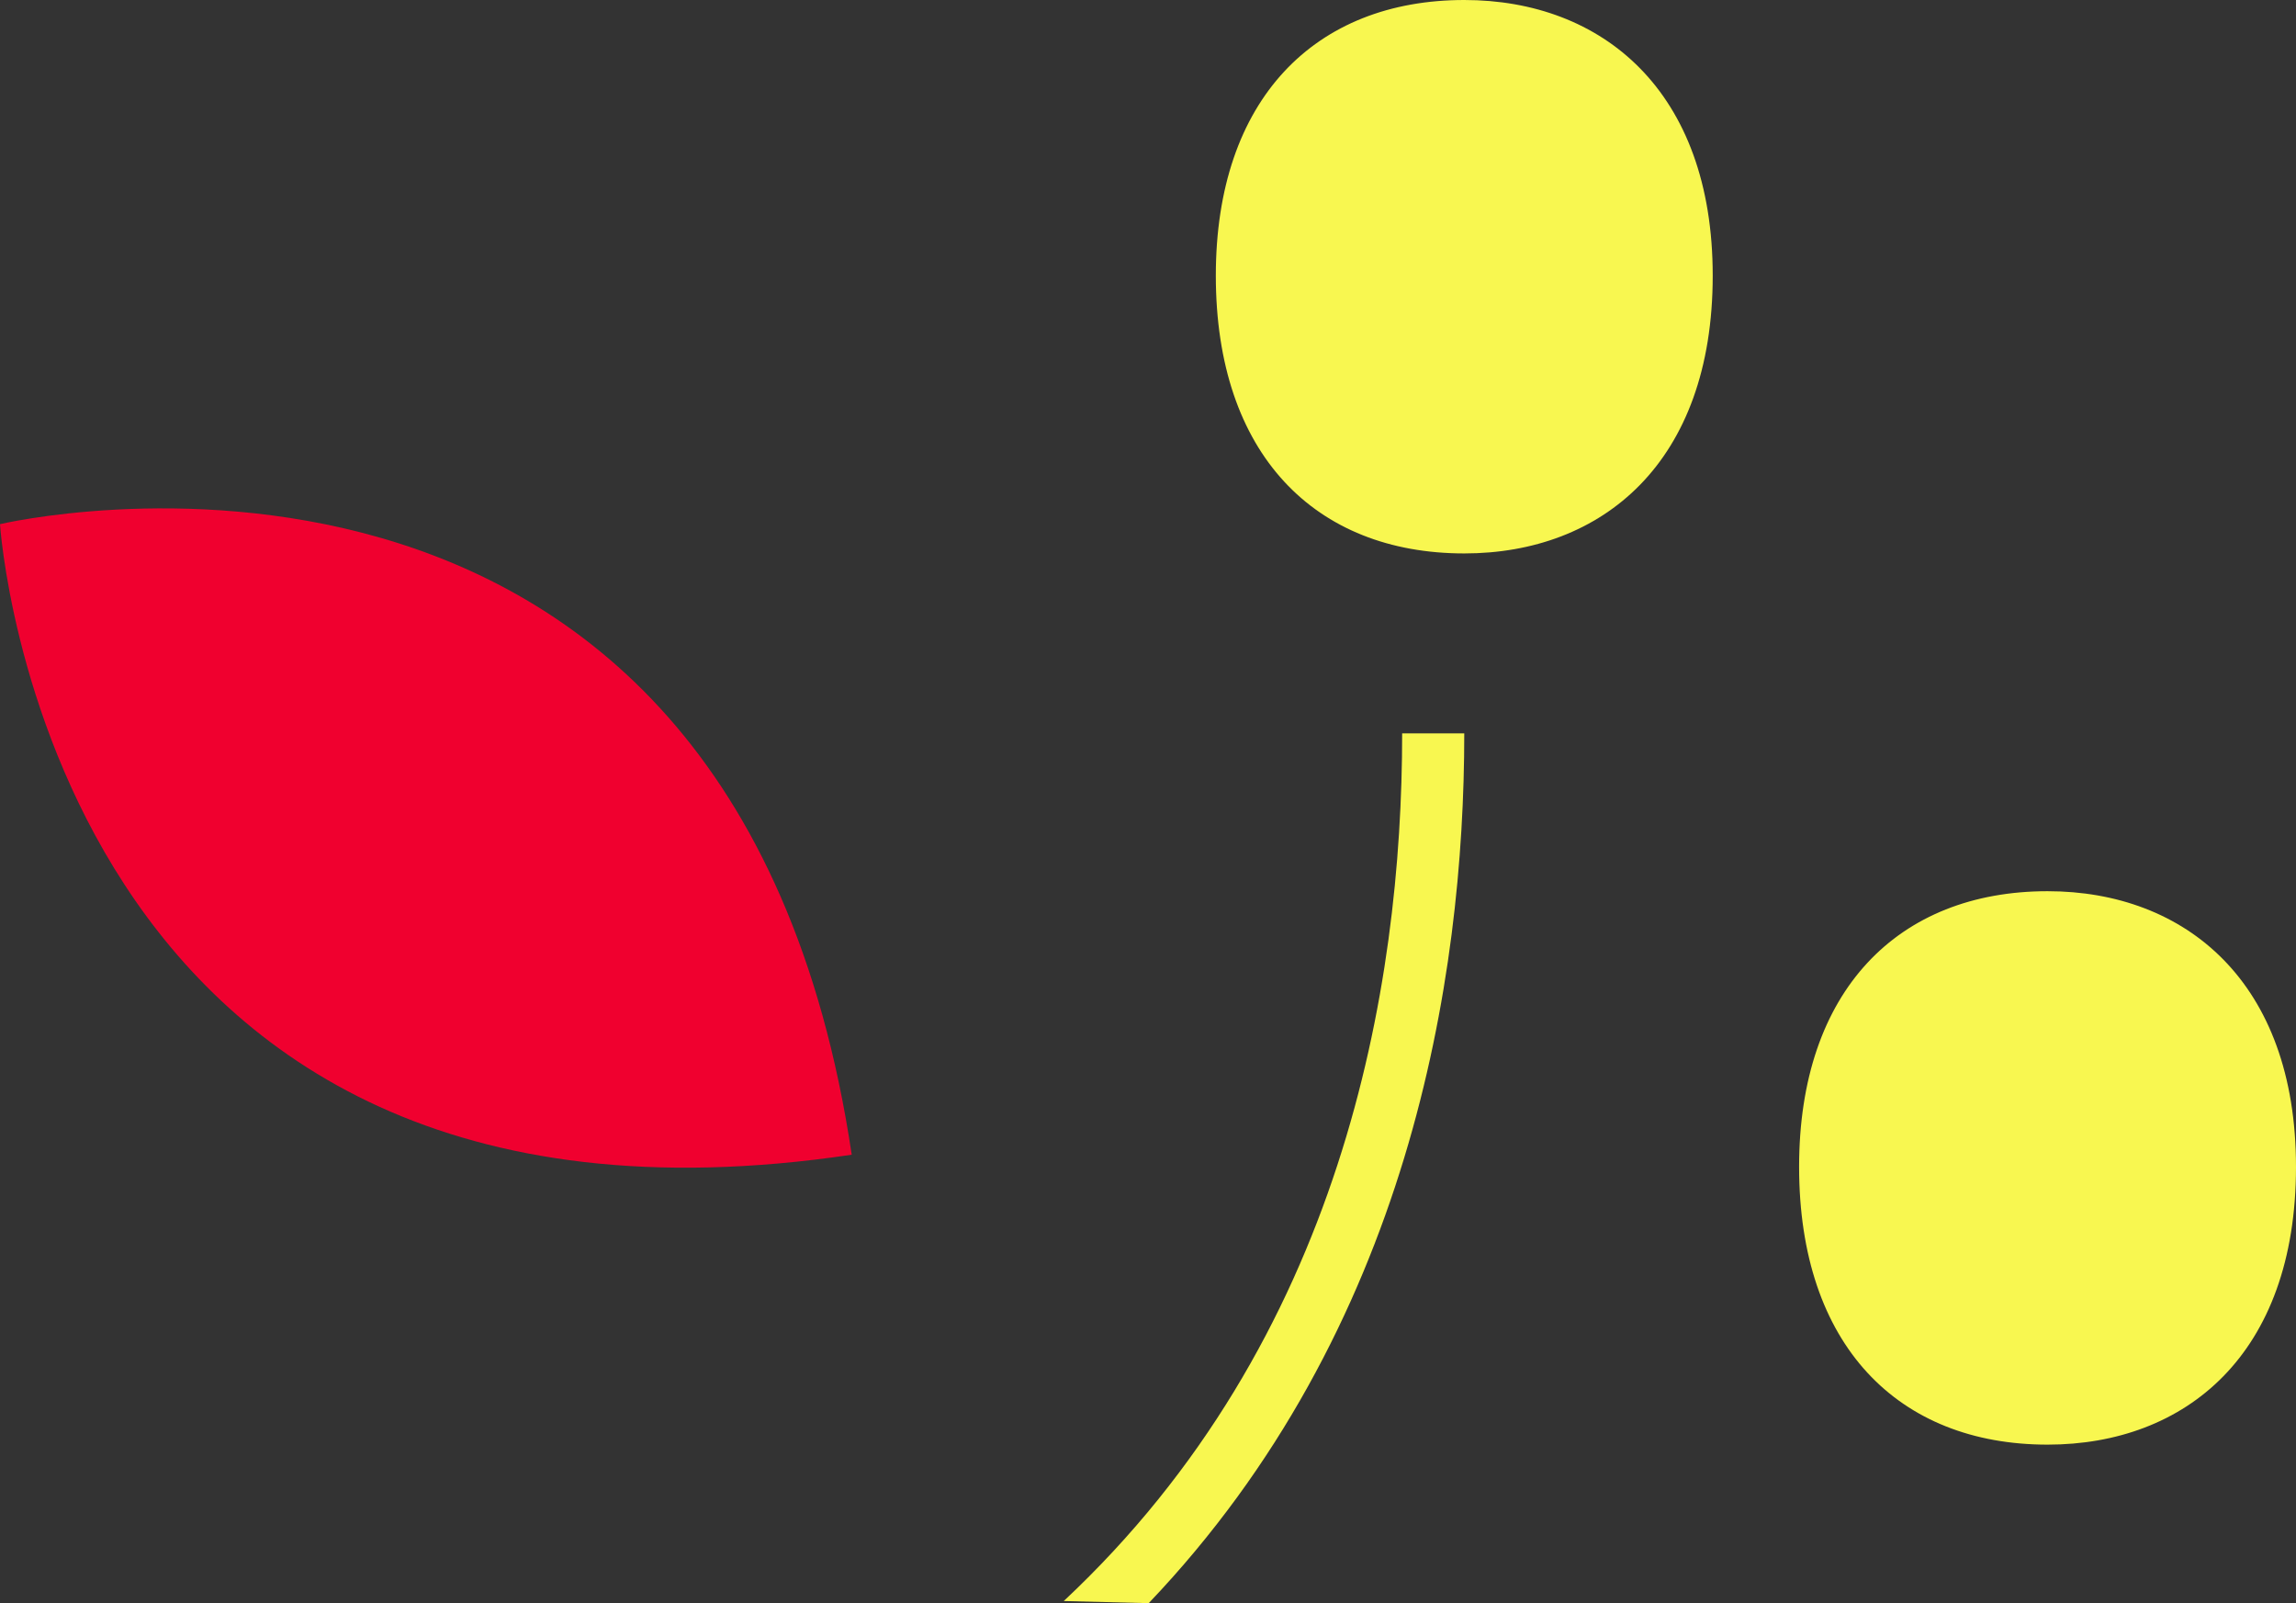 <?xml version="1.0" encoding="utf-8"?>
<!-- Generator: Adobe Illustrator 24.0.1, SVG Export Plug-In . SVG Version: 6.00 Build 0)  -->
<svg version="1.1" id="Calque_1" xmlns="http://www.w3.org/2000/svg" xmlns:xlink="http://www.w3.org/1999/xlink" x="0px" y="0px"
	 viewBox="0 0 321.6 224.5" style="enable-background:new 0 0 321.6 224.5;" xml:space="preserve">
<rect x="0" y="0" width="321.6" height="224.5" fill="#333333" stroke="none"/>
<style type="text/css">
	.st0{fill:#F0002F;}
	.st1{fill:#F8F750;}
</style>
<g>
	<path class="st0" d="M119.3,161.7C102.5,49.1,0,73.4,0,73.4S6.7,178.5,119.3,161.7"/>
	<path class="st1" d="M239.9,38.6c0-25.9-15.5-38.6-34.8-38.6c-20.9,0-34.8,13.9-34.8,38.6c0,25,13.9,38.9,34.8,38.9
		C224.4,77.5,239.9,64.8,239.9,38.6"/>
	<path class="st1" d="M321.6,163.4c0-25.9-15.5-38.6-34.8-38.6c-20.9,0-34.8,13.9-34.8,38.6c0,25,13.9,38.9,34.8,38.9
		C306.1,202.3,321.6,189.7,321.6,163.4"/>
	<path class="st1" d="M149,224.2c39-36.5,47.4-85.8,47.4-121.5h8.7c0,34.4-7.7,83.5-44.2,121.8"/>
</g>
</svg>
